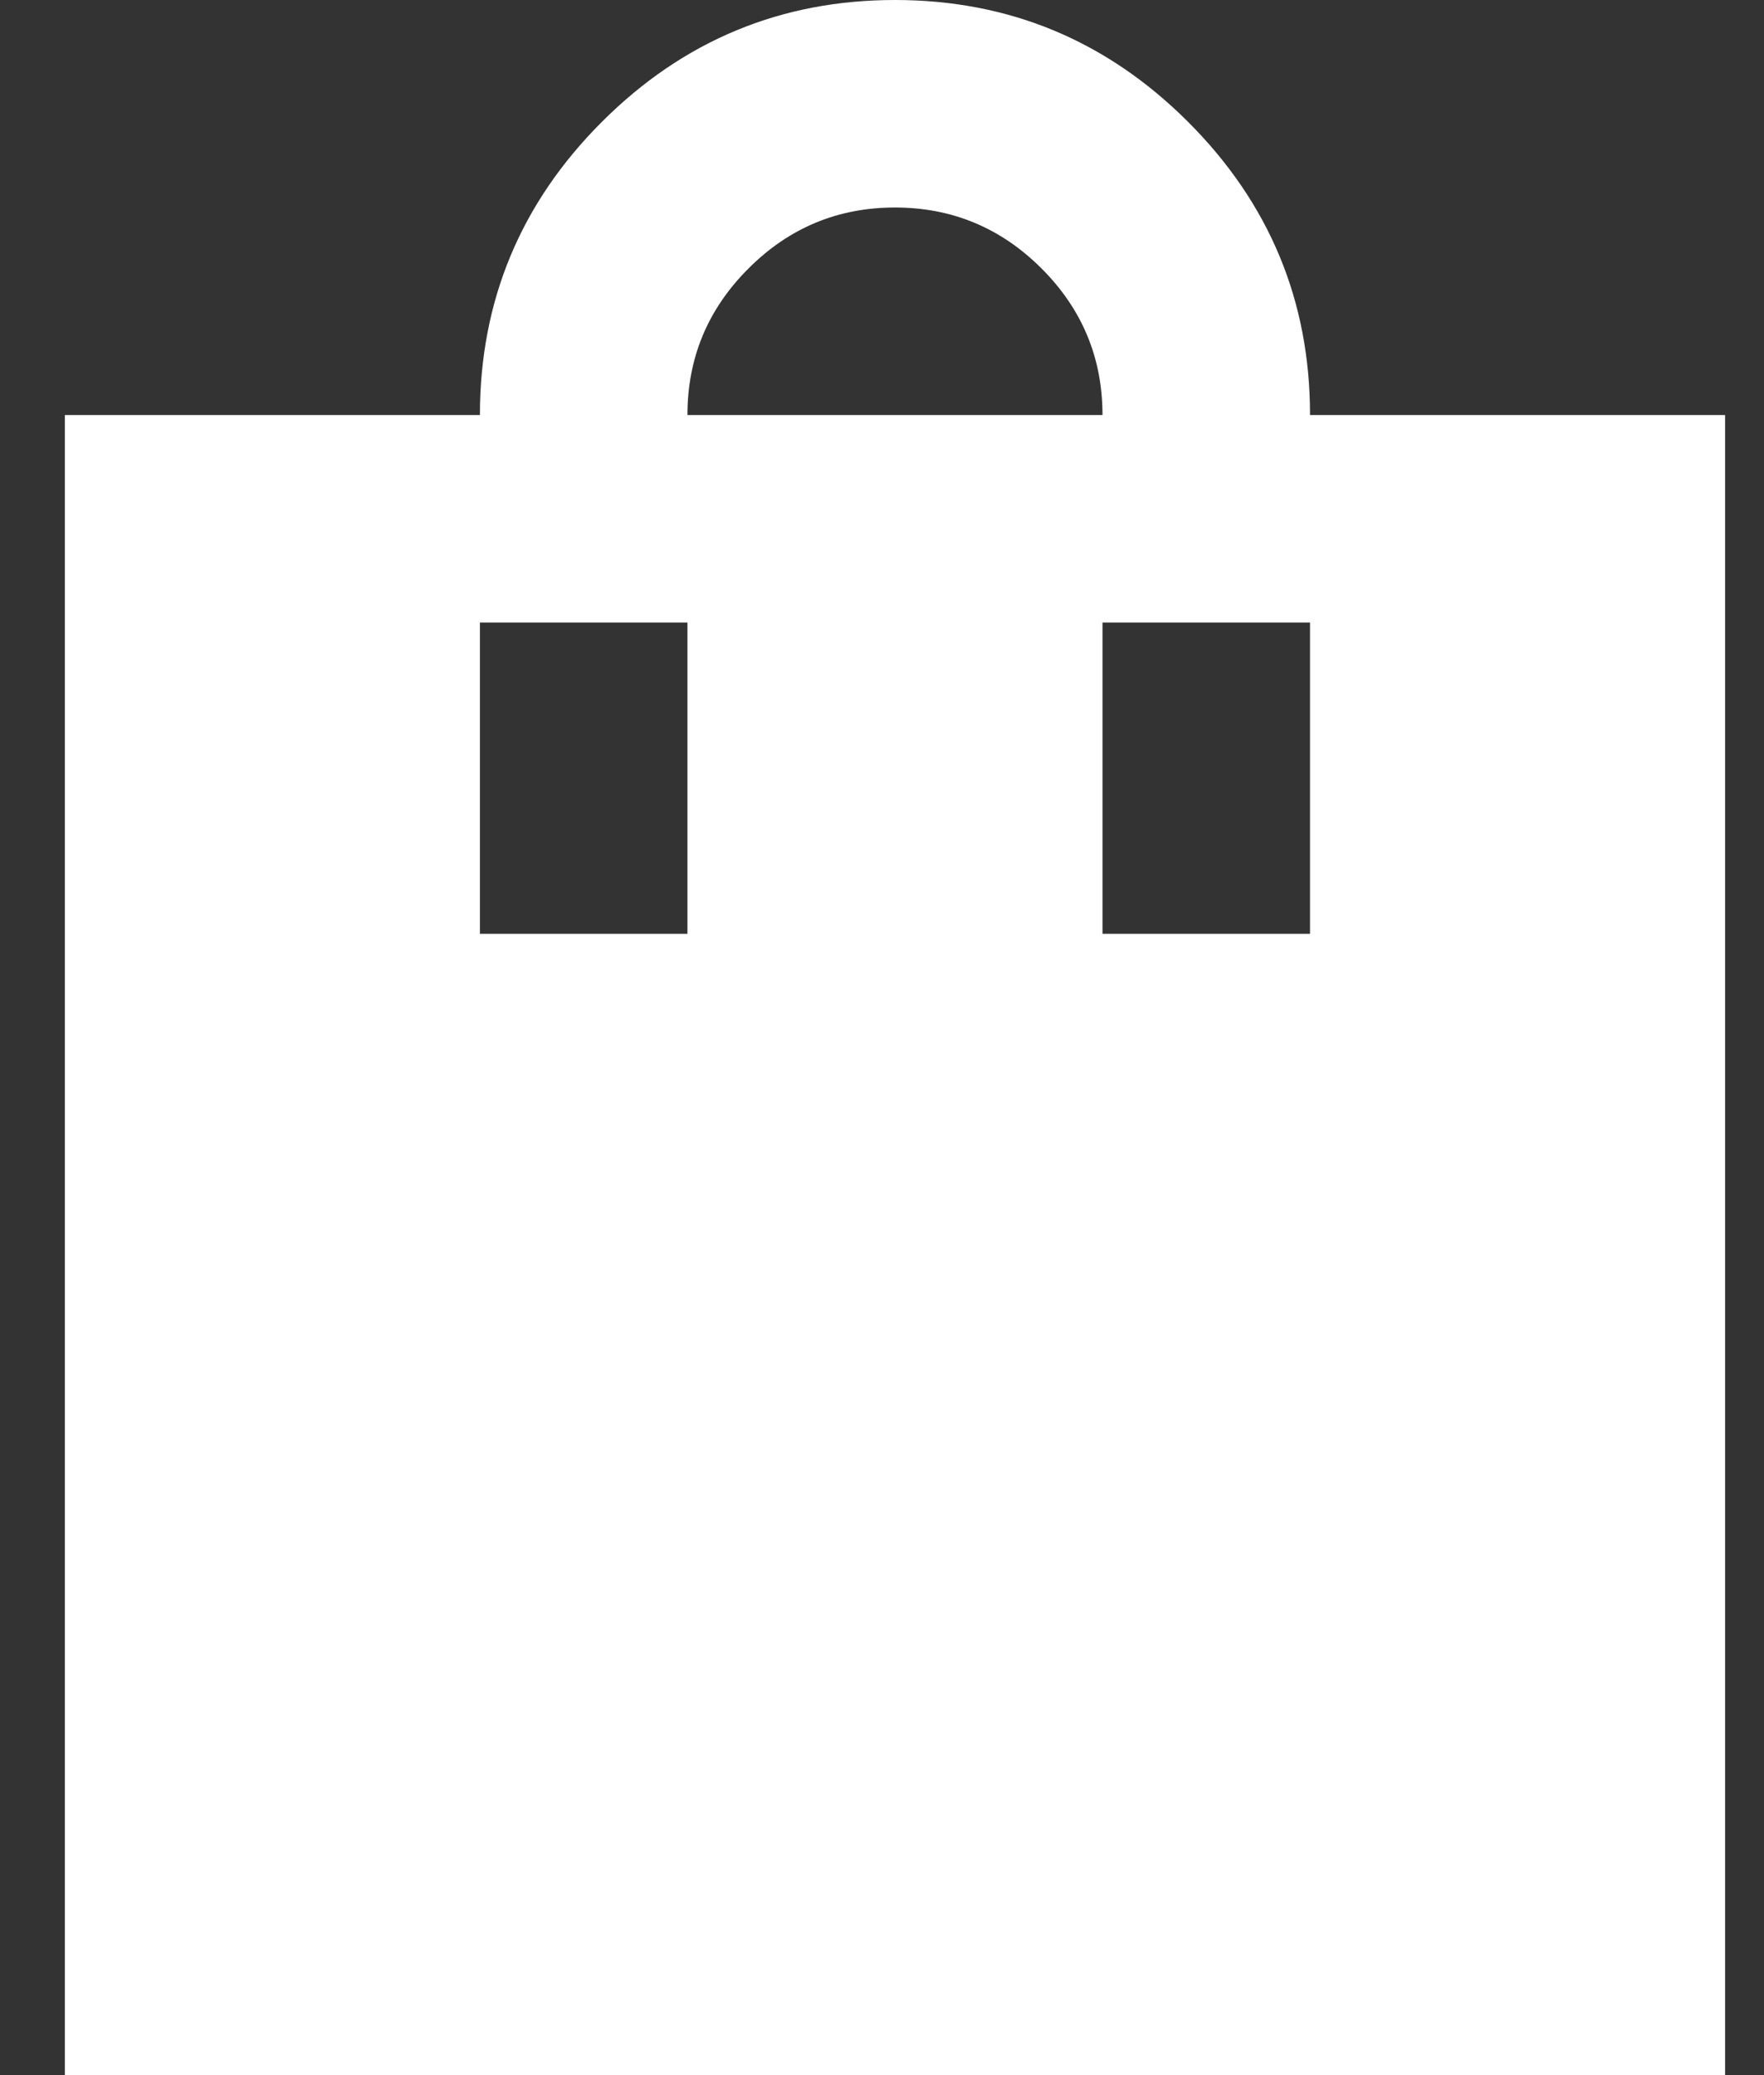 <svg width="17" height="20" viewBox="0 0 17 20" fill="none" xmlns="http://www.w3.org/2000/svg">
<rect x="0" y="0" width="17" height="20" fill="#333333" stroke="none"/>
<path d="M0.625 20V4H4.625C4.625 2.9 5.017 1.958 5.8 1.175C6.583 0.392 7.525 0 8.625 0C9.725 0 10.667 0.392 11.45 1.175C12.233 1.958 12.625 2.9 12.625 4H16.625V20H0.625ZM8.625 2C8.075 2 7.604 2.196 7.213 2.588C6.821 2.979 6.625 3.45 6.625 4H10.625C10.625 3.45 10.429 2.979 10.038 2.588C9.646 2.196 9.175 2 8.625 2ZM4.625 9H6.625V6H4.625V9ZM10.625 9H12.625V6H10.625V9Z" fill="white"/>
</svg>
